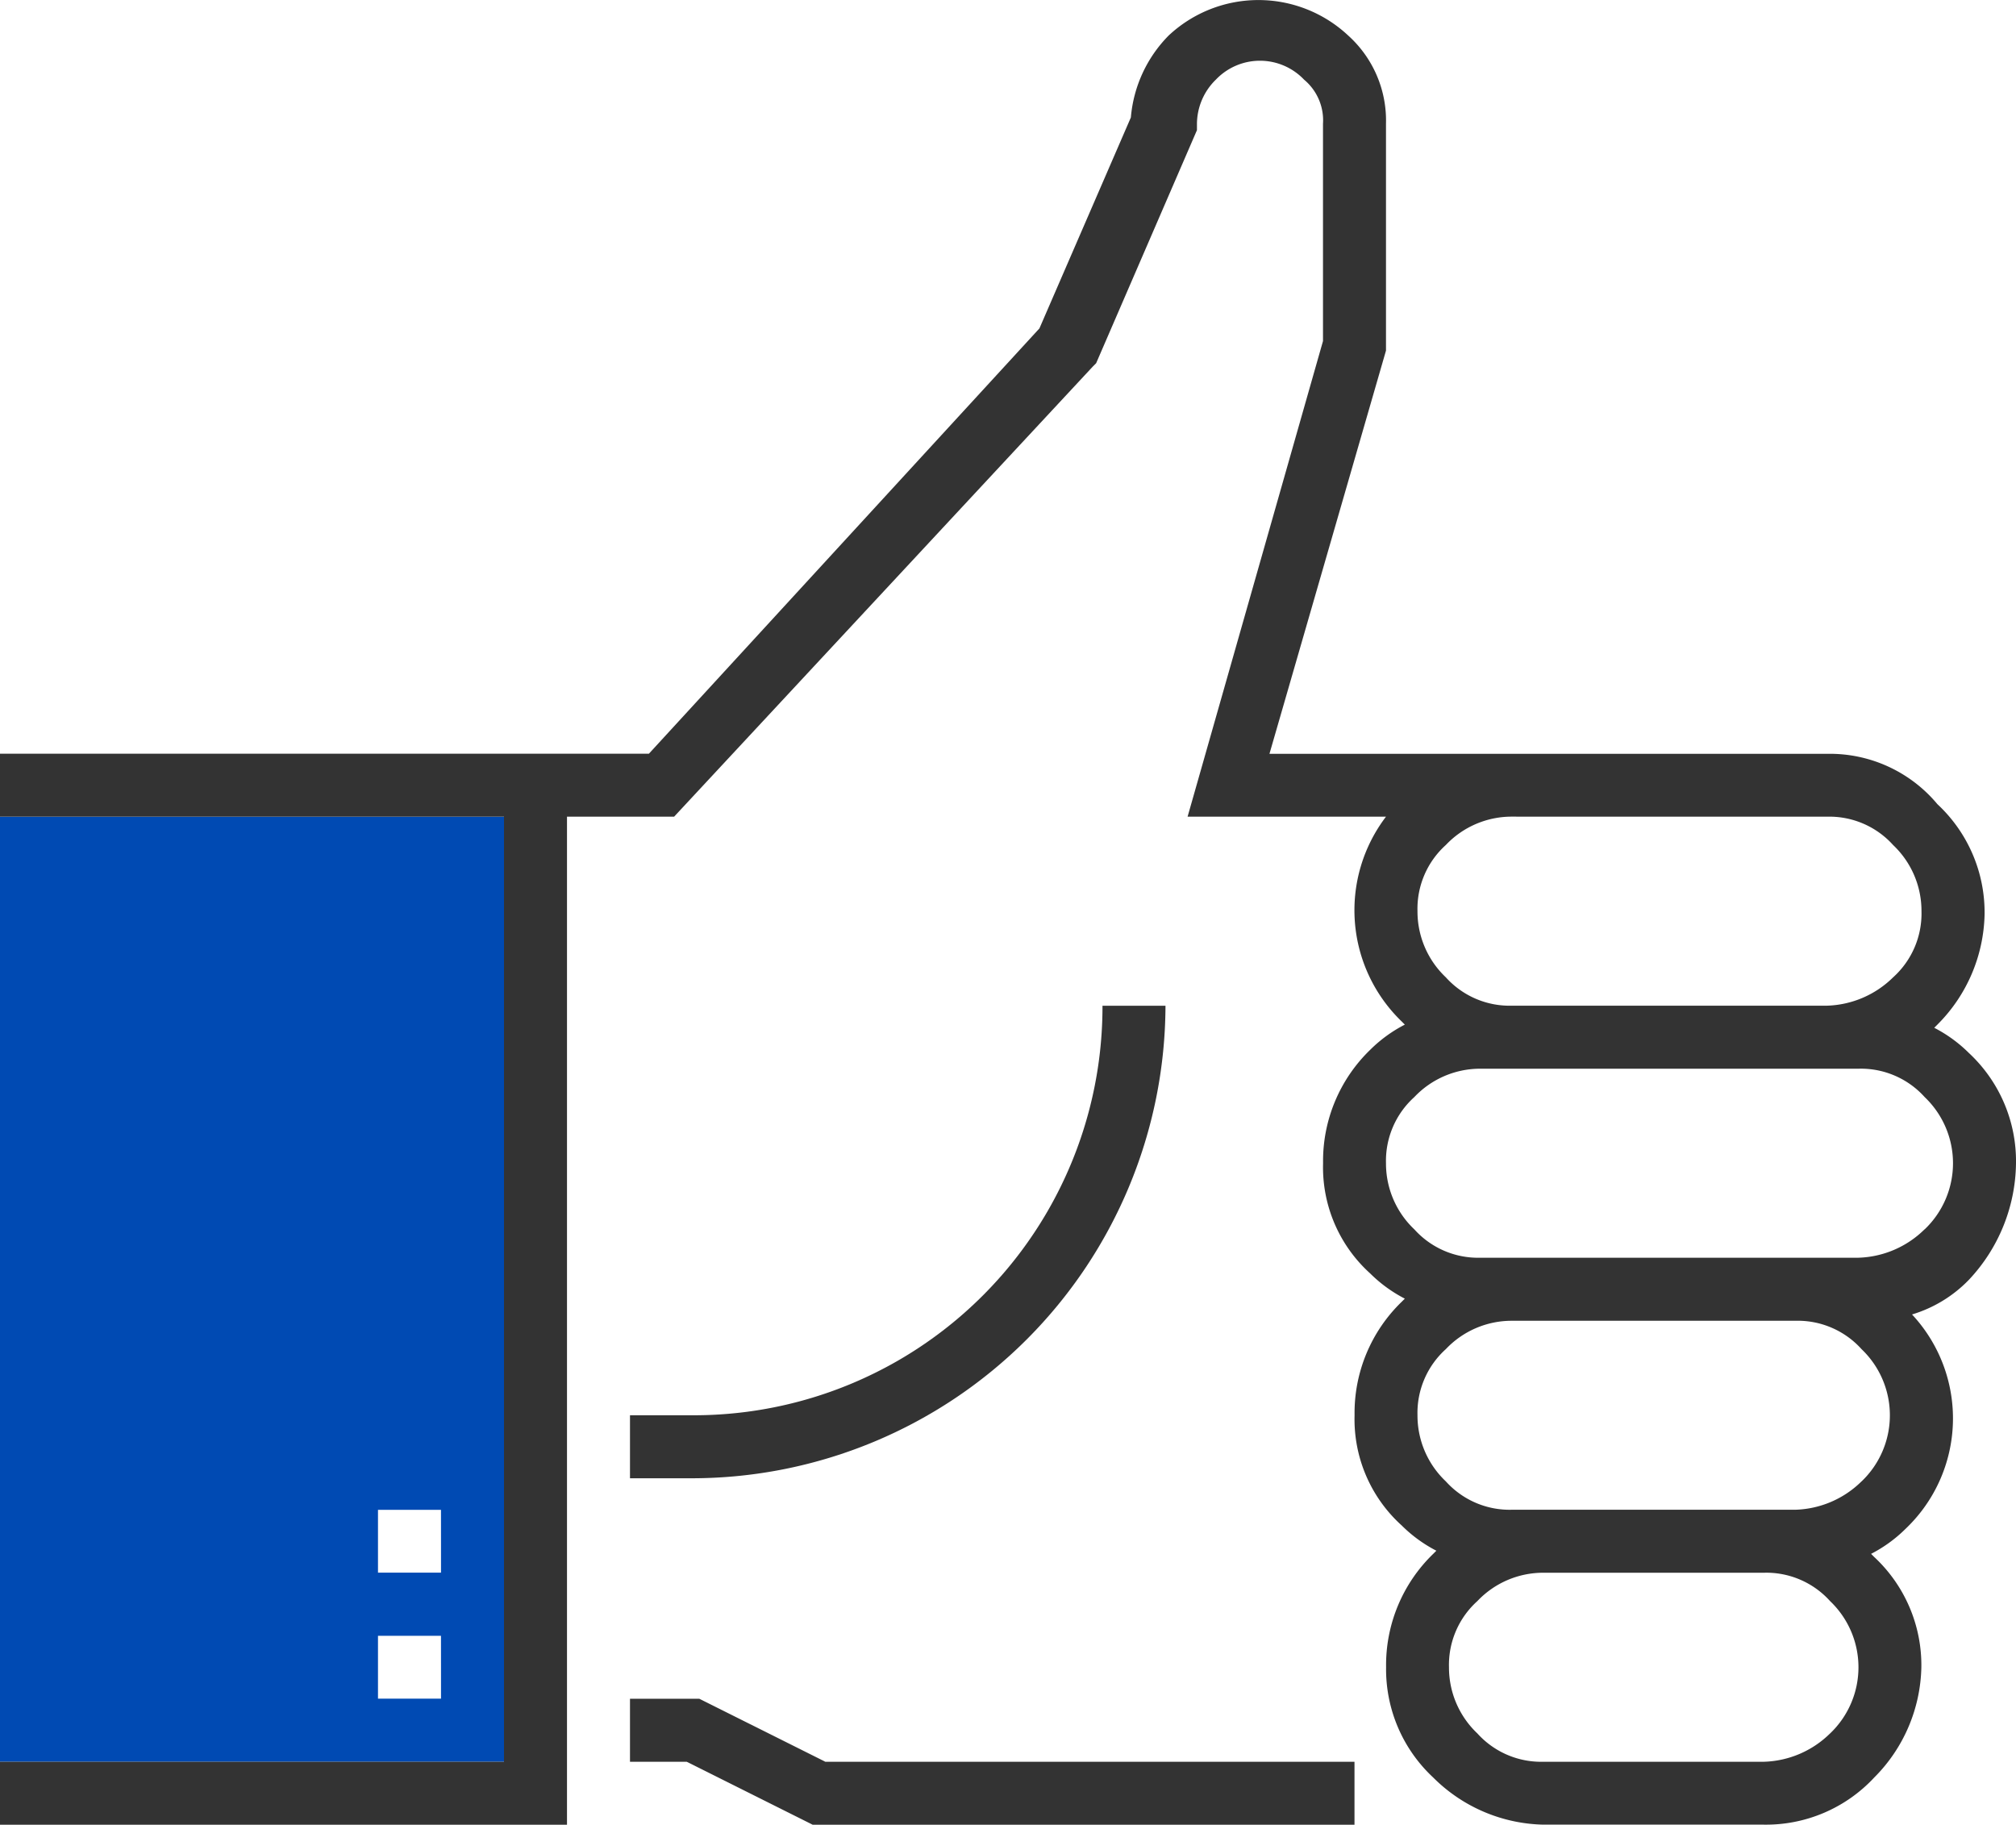 <?xml version="1.0" encoding="UTF-8"?>
<svg xmlns="http://www.w3.org/2000/svg" width="77" height="69.693" viewBox="0 0 77 69.693">
  <g id="_4-complete-sanctification_1_" data-name="4-complete-sanctification (1)" transform="translate(0 0.001)">
    <path id="Path_206" data-name="Path 206" d="M45,45.609a3.277,3.277,0,0,0,1.083,2.527,3.462,3.462,0,0,0,2.527,1.083H59.437a3.277,3.277,0,0,0,2.527-1.083,3.462,3.462,0,0,0,1.083-2.527,3.277,3.277,0,0,0-1.083-2.527h0A3.277,3.277,0,0,0,59.437,42H48.609A3.7,3.7,0,0,0,45,45.609Z" transform="translate(9.141 8.441)" fill="none"></path>
    <path id="Path_207" data-name="Path 207" d="M46,53.609a3.277,3.277,0,0,0,1.083,2.527,3.462,3.462,0,0,0,2.527,1.083h8.422a3.277,3.277,0,0,0,2.523-1.083,3.462,3.462,0,0,0,1.083-2.527,3.277,3.277,0,0,0-1.083-2.527h0A3.277,3.277,0,0,0,58.031,50H49.609A3.7,3.7,0,0,0,46,53.609Z" transform="translate(9.344 10.066)" fill="none"></path>
    <path id="Path_208" data-name="Path 208" d="M47.609,34A3.7,3.7,0,0,0,44,37.609a3.277,3.277,0,0,0,1.083,2.527,3.462,3.462,0,0,0,2.527,1.083H62.046a3.277,3.277,0,0,0,2.527-1.083,3.462,3.462,0,0,0,1.083-2.527,3.277,3.277,0,0,0-1.083-2.527h0A3.277,3.277,0,0,0,62.046,34Z" transform="translate(8.938 6.816)" fill="none"></path>
    <path id="Path_209" data-name="Path 209" d="M64.25,29.609a3.277,3.277,0,0,0-1.083-2.527h0A3.277,3.277,0,0,0,60.641,26H48.61a3.277,3.277,0,0,0-2.527,1.083,3.61,3.61,0,0,0,2.527,6.136H60.641a3.277,3.277,0,0,0,2.527-1.083,3.462,3.462,0,0,0,1.083-2.527Z" transform="translate(9.14 5.191)" fill="none"></path>
    <path id="Path_210" data-name="Path 210" d="M12.032,26H0V62.094H19.25V26Zm4.812,32.484v1.2H14.437v-2.4h2.406Zm0-4.812v1.2H14.437v-2.4h2.406Z" transform="translate(0 5.19)" fill="#004ab3"></path>
    <g id="Group_265" data-name="Group 265" transform="translate(0 -0.001)">
      <path id="Path_211" data-name="Path 211" d="M77,44.5a5.644,5.644,0,0,0-1.8-4.211h0a5.342,5.342,0,0,0-1.323-.962l.12-.12A6.127,6.127,0,0,0,75.8,35a5.644,5.644,0,0,0-1.8-4.211h0a5.352,5.352,0,0,0-4.211-1.925H48.486l4.451-15.4V4.8a4.369,4.369,0,0,0-1.443-3.369,5.016,5.016,0,0,0-6.858,0,5.056,5.056,0,0,0-1.443,3.128L39.7,12.617,24.785,28.859H0v2.406H19.25V67.359H0v2.406H21.656v-38.5h4.091l16-17.2.12-.12,3.85-8.9V4.8a2.375,2.375,0,0,1,.722-1.684,2.325,2.325,0,0,1,3.369,0A2.019,2.019,0,0,1,50.531,4.8v8.3L45.359,31.265h7.578a5.9,5.9,0,0,0,.6,7.821l.12.12a5.342,5.342,0,0,0-1.323.962,5.907,5.907,0,0,0-1.8,4.331,5.461,5.461,0,0,0,1.8,4.211,5.342,5.342,0,0,0,1.323.962l-.12.12a5.907,5.907,0,0,0-1.8,4.331,5.461,5.461,0,0,0,1.8,4.211,5.342,5.342,0,0,0,1.324.965l-.12.12a5.907,5.907,0,0,0-1.8,4.331,5.644,5.644,0,0,0,1.8,4.211,6.127,6.127,0,0,0,4.211,1.8h8.422a5.644,5.644,0,0,0,4.211-1.8,6.127,6.127,0,0,0,1.8-4.211,5.644,5.644,0,0,0-1.8-4.211h0l-.12-.12a5.342,5.342,0,0,0,1.323-.962,5.818,5.818,0,0,0,.241-8.181A5.035,5.035,0,0,0,75.2,48.953,6.6,6.6,0,0,0,77,44.5ZM60.156,31.265h9.624a3.277,3.277,0,0,1,2.527,1.083h0a3.462,3.462,0,0,1,1.083,2.527A3.277,3.277,0,0,1,72.307,37.4a3.752,3.752,0,0,1-2.527,1.083H57.75A3.277,3.277,0,0,1,55.223,37.4a3.462,3.462,0,0,1-1.083-2.527,3.277,3.277,0,0,1,1.083-2.527,3.462,3.462,0,0,1,2.527-1.083ZM69.9,66.276a3.752,3.752,0,0,1-2.527,1.083H58.953a3.277,3.277,0,0,1-2.527-1.083,3.462,3.462,0,0,1-1.083-2.525,3.277,3.277,0,0,1,1.083-2.527,3.462,3.462,0,0,1,2.527-1.084h8.422A3.277,3.277,0,0,1,69.9,61.224h0a3.489,3.489,0,0,1,0,5.053Zm1.2-9.625a3.752,3.752,0,0,1-2.527,1.083H57.75a3.277,3.277,0,0,1-2.527-1.083,3.462,3.462,0,0,1-1.083-2.527A3.277,3.277,0,0,1,55.223,51.6a3.462,3.462,0,0,1,2.527-1.083H68.578A3.277,3.277,0,0,1,71.1,51.6h0a3.489,3.489,0,0,1,0,5.053Zm2.406-9.625a3.752,3.752,0,0,1-2.527,1.083H56.547a3.277,3.277,0,0,1-2.527-1.083A3.462,3.462,0,0,1,52.937,44.5a3.277,3.277,0,0,1,1.083-2.527,3.462,3.462,0,0,1,2.527-1.083H70.984a3.277,3.277,0,0,1,2.527,1.083h0a3.489,3.489,0,0,1,0,5.053Z" transform="translate(0 -0.074)" fill="#333"></path>
      <path id="Path_212" data-name="Path 212" d="M22.647,54H20v2.406h2.166l4.812,2.406H47.672V56.406H27.46Z" transform="translate(4.062 10.879)" fill="#333"></path>
      <path id="Path_213" data-name="Path 213" d="M40.453,32H38.047A15.609,15.609,0,0,1,22.406,47.641H20v2.406h2.406A18.1,18.1,0,0,0,40.453,32Z" transform="translate(4.062 6.411)" fill="#333"></path>
    </g>
  </g>
</svg>
